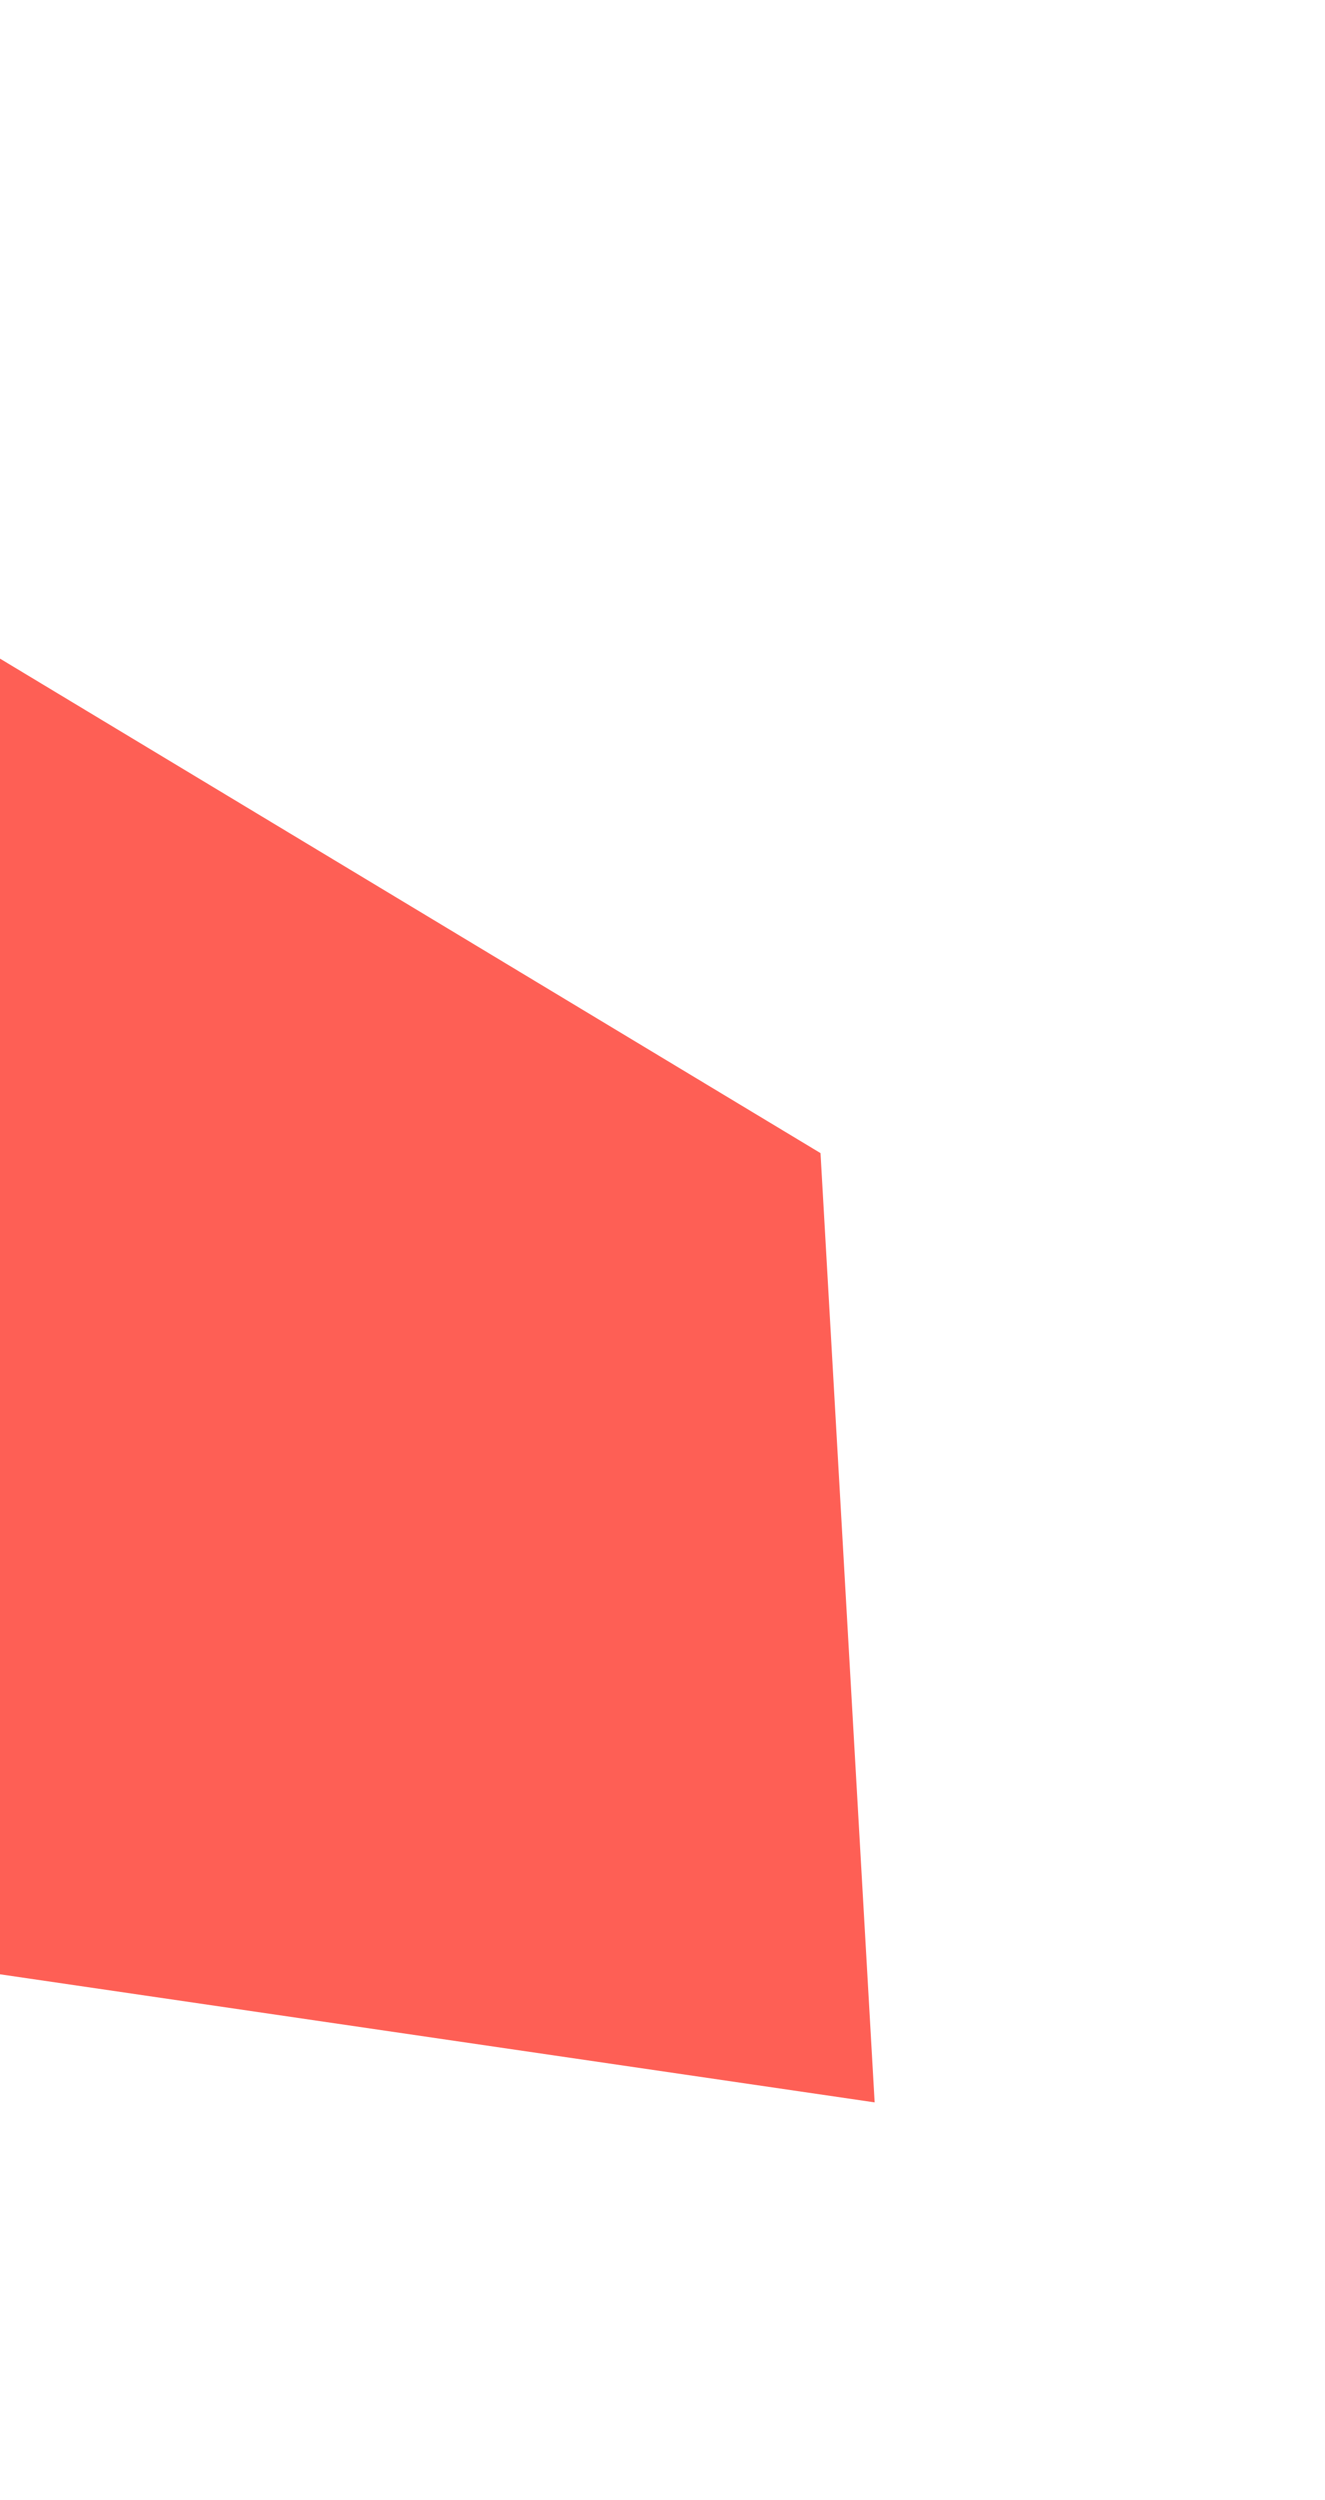 <svg width="131" height="247" viewBox="0 0 131 247" fill="none" xmlns="http://www.w3.org/2000/svg">
<path d="M-79.816 17.004L-4.823 194.365L86.475 207.727L81.122 113.934L-79.816 17.004Z" fill="#FE5F55"/>
</svg>
